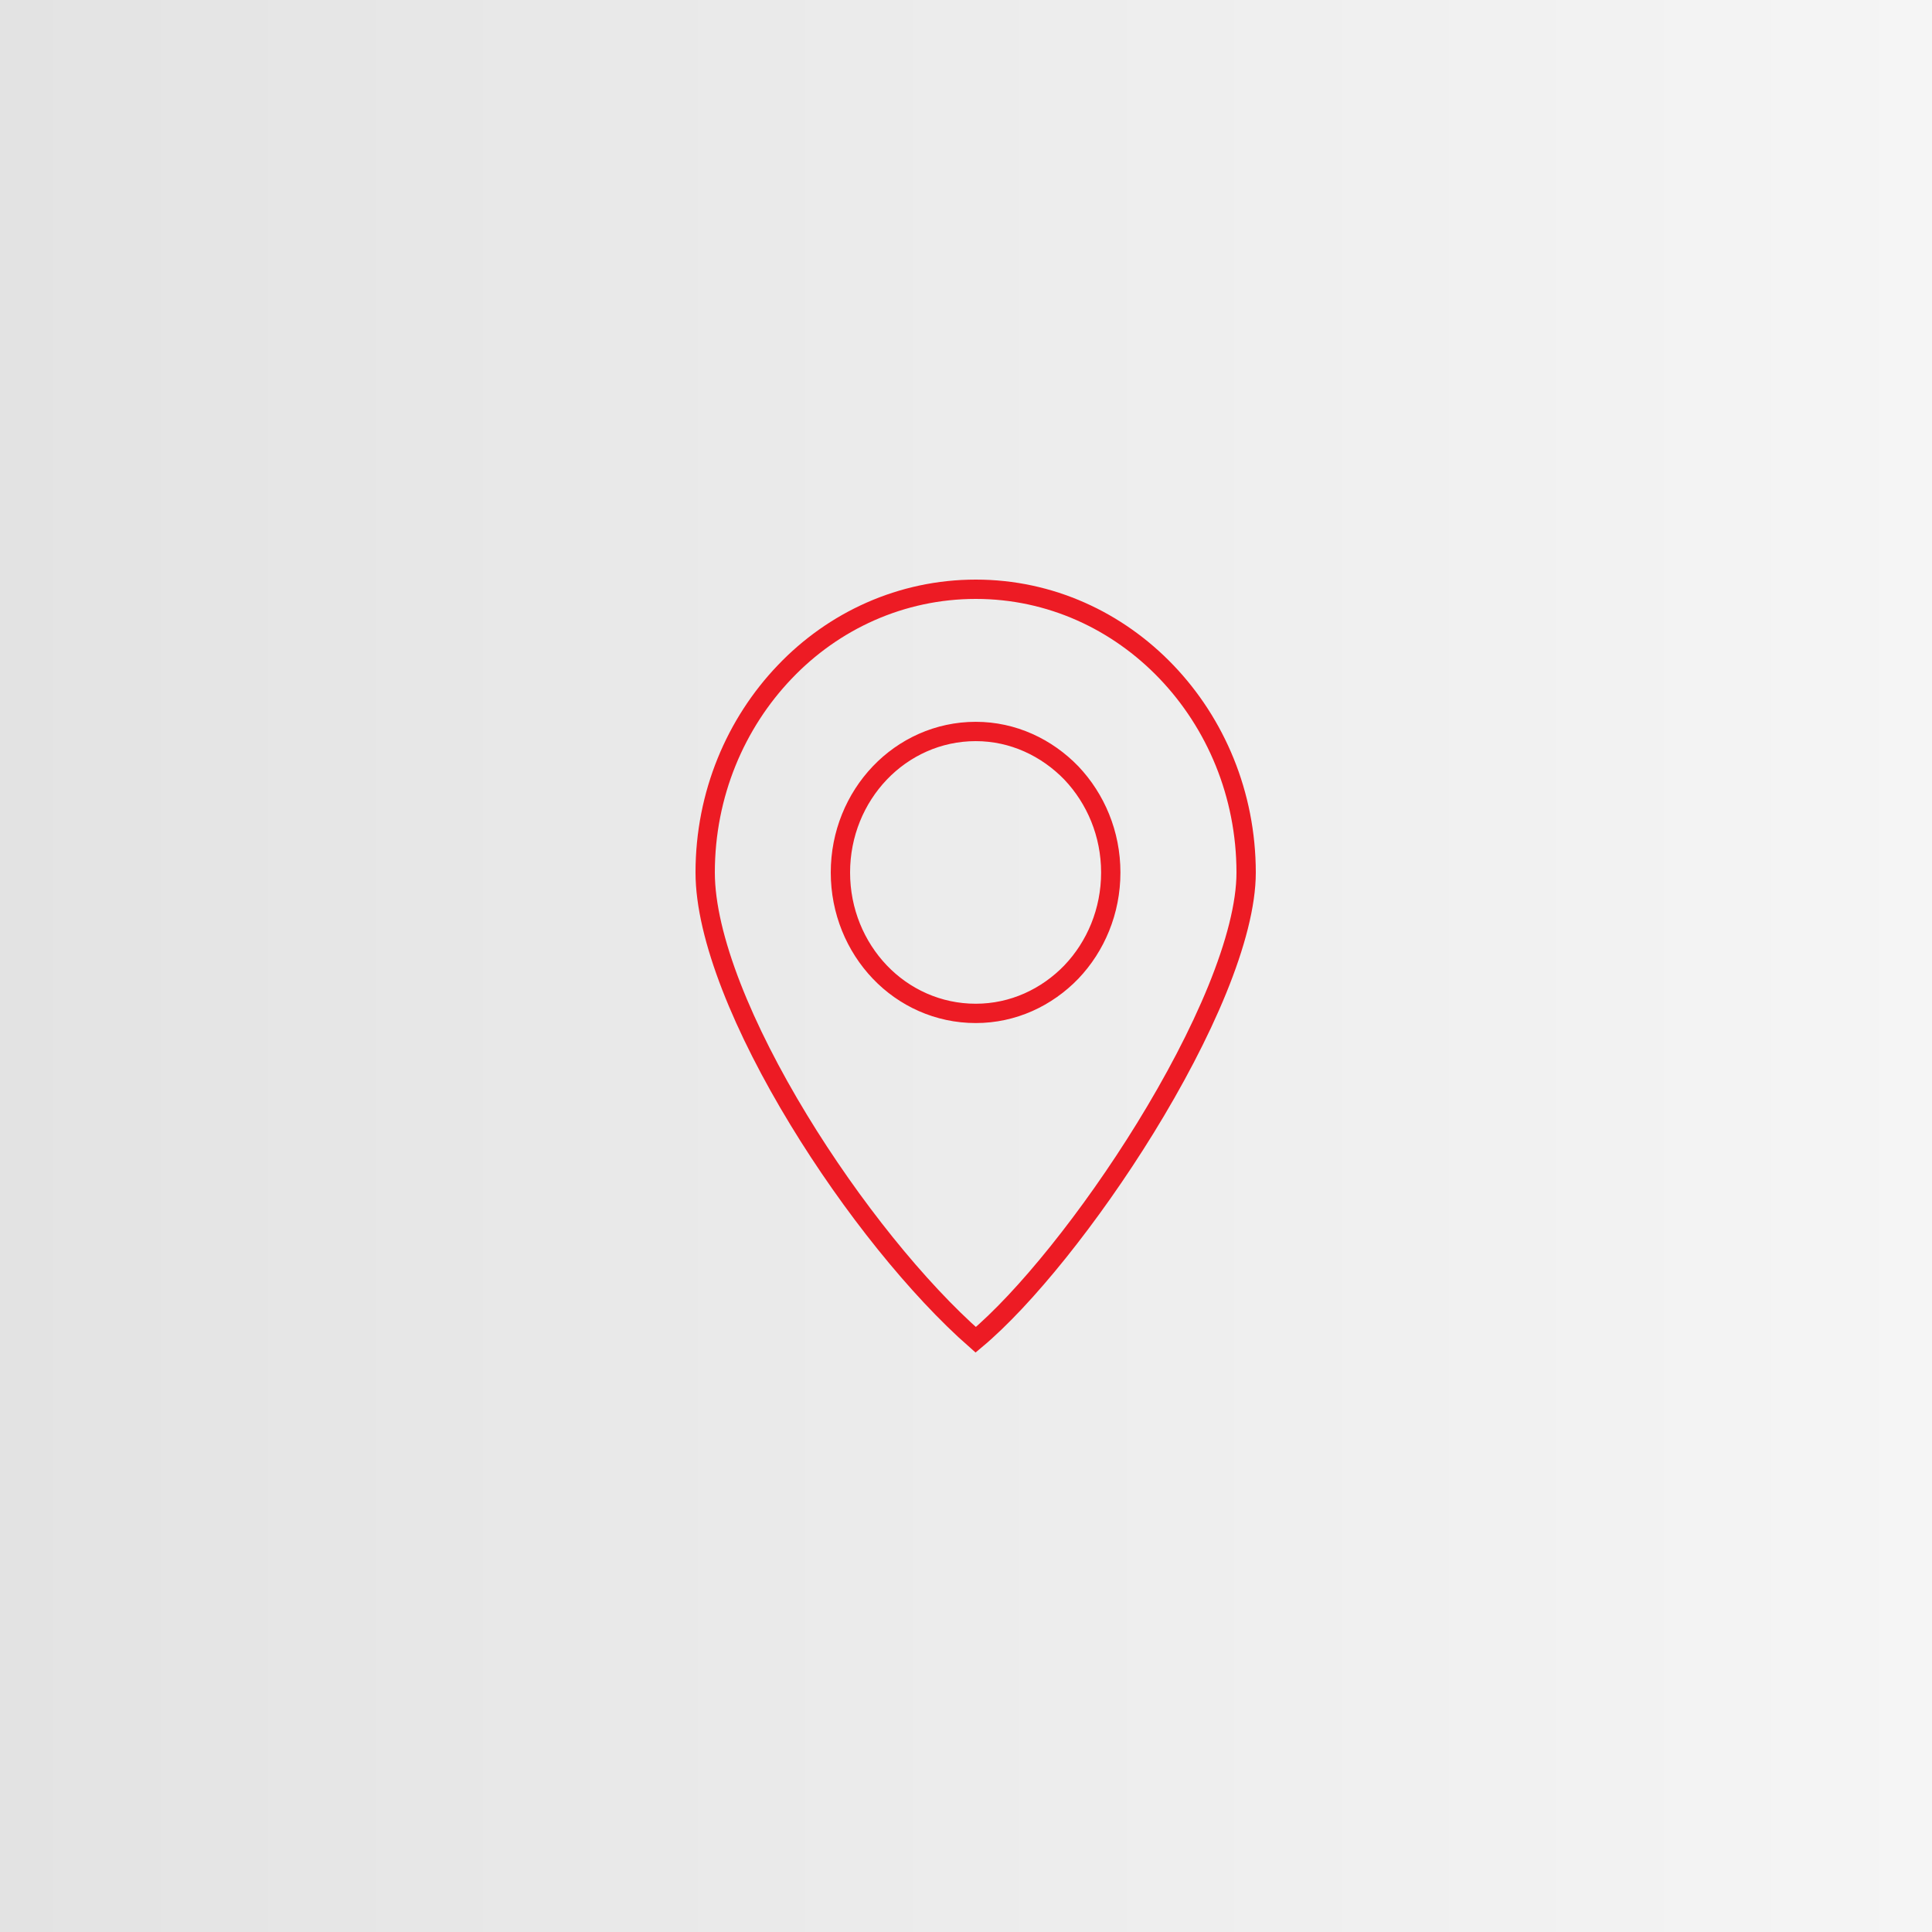 <svg width="100" height="100" viewBox="0 0 100 100" fill="none" xmlns="http://www.w3.org/2000/svg">
<rect x="0" y="0" width="100" height="100" fill="#333333" stroke="none"/>
<rect width="100" height="100" fill="url(#paint0_linear_331_4)"/>
<path d="M40.617 34.781L40.617 34.781C43.137 32.133 46.647 30.5 50.507 30.5C54.363 30.5 57.844 32.132 60.38 34.782C62.92 37.439 64.496 41.106 64.5 45.161C64.5 46.809 63.947 48.907 63.005 51.219C62.065 53.522 60.755 55.999 59.279 58.395C56.439 63.002 53.021 67.244 50.503 69.348C47.51 66.721 44.066 62.446 41.337 57.958C39.926 55.638 38.713 53.273 37.854 51.064C36.993 48.848 36.5 46.819 36.5 45.16C36.5 41.102 38.08 37.435 40.617 34.781ZM55.453 50.313L55.455 50.31C56.714 48.989 57.493 47.167 57.493 45.16C57.493 43.153 56.71 41.336 55.456 40.012L55.456 40.012L55.452 40.007C54.177 38.694 52.438 37.861 50.504 37.861C48.554 37.861 46.794 38.692 45.537 40.011C44.278 41.332 43.5 43.154 43.5 45.16C43.5 47.167 44.278 48.989 45.537 50.31C46.795 51.63 48.555 52.453 50.504 52.453C52.44 52.453 54.18 51.628 55.453 50.313Z" stroke="#ED1B24"/>
<defs>
<linearGradient id="paint0_linear_331_4" x1="100" y1="0" x2="0" y2="0" gradientUnits="userSpaceOnUse">
<stop stop-color="#F5F5F5"/>
<stop offset="1" stop-color="#E3E3E3"/>
</linearGradient>
</defs>
</svg>
